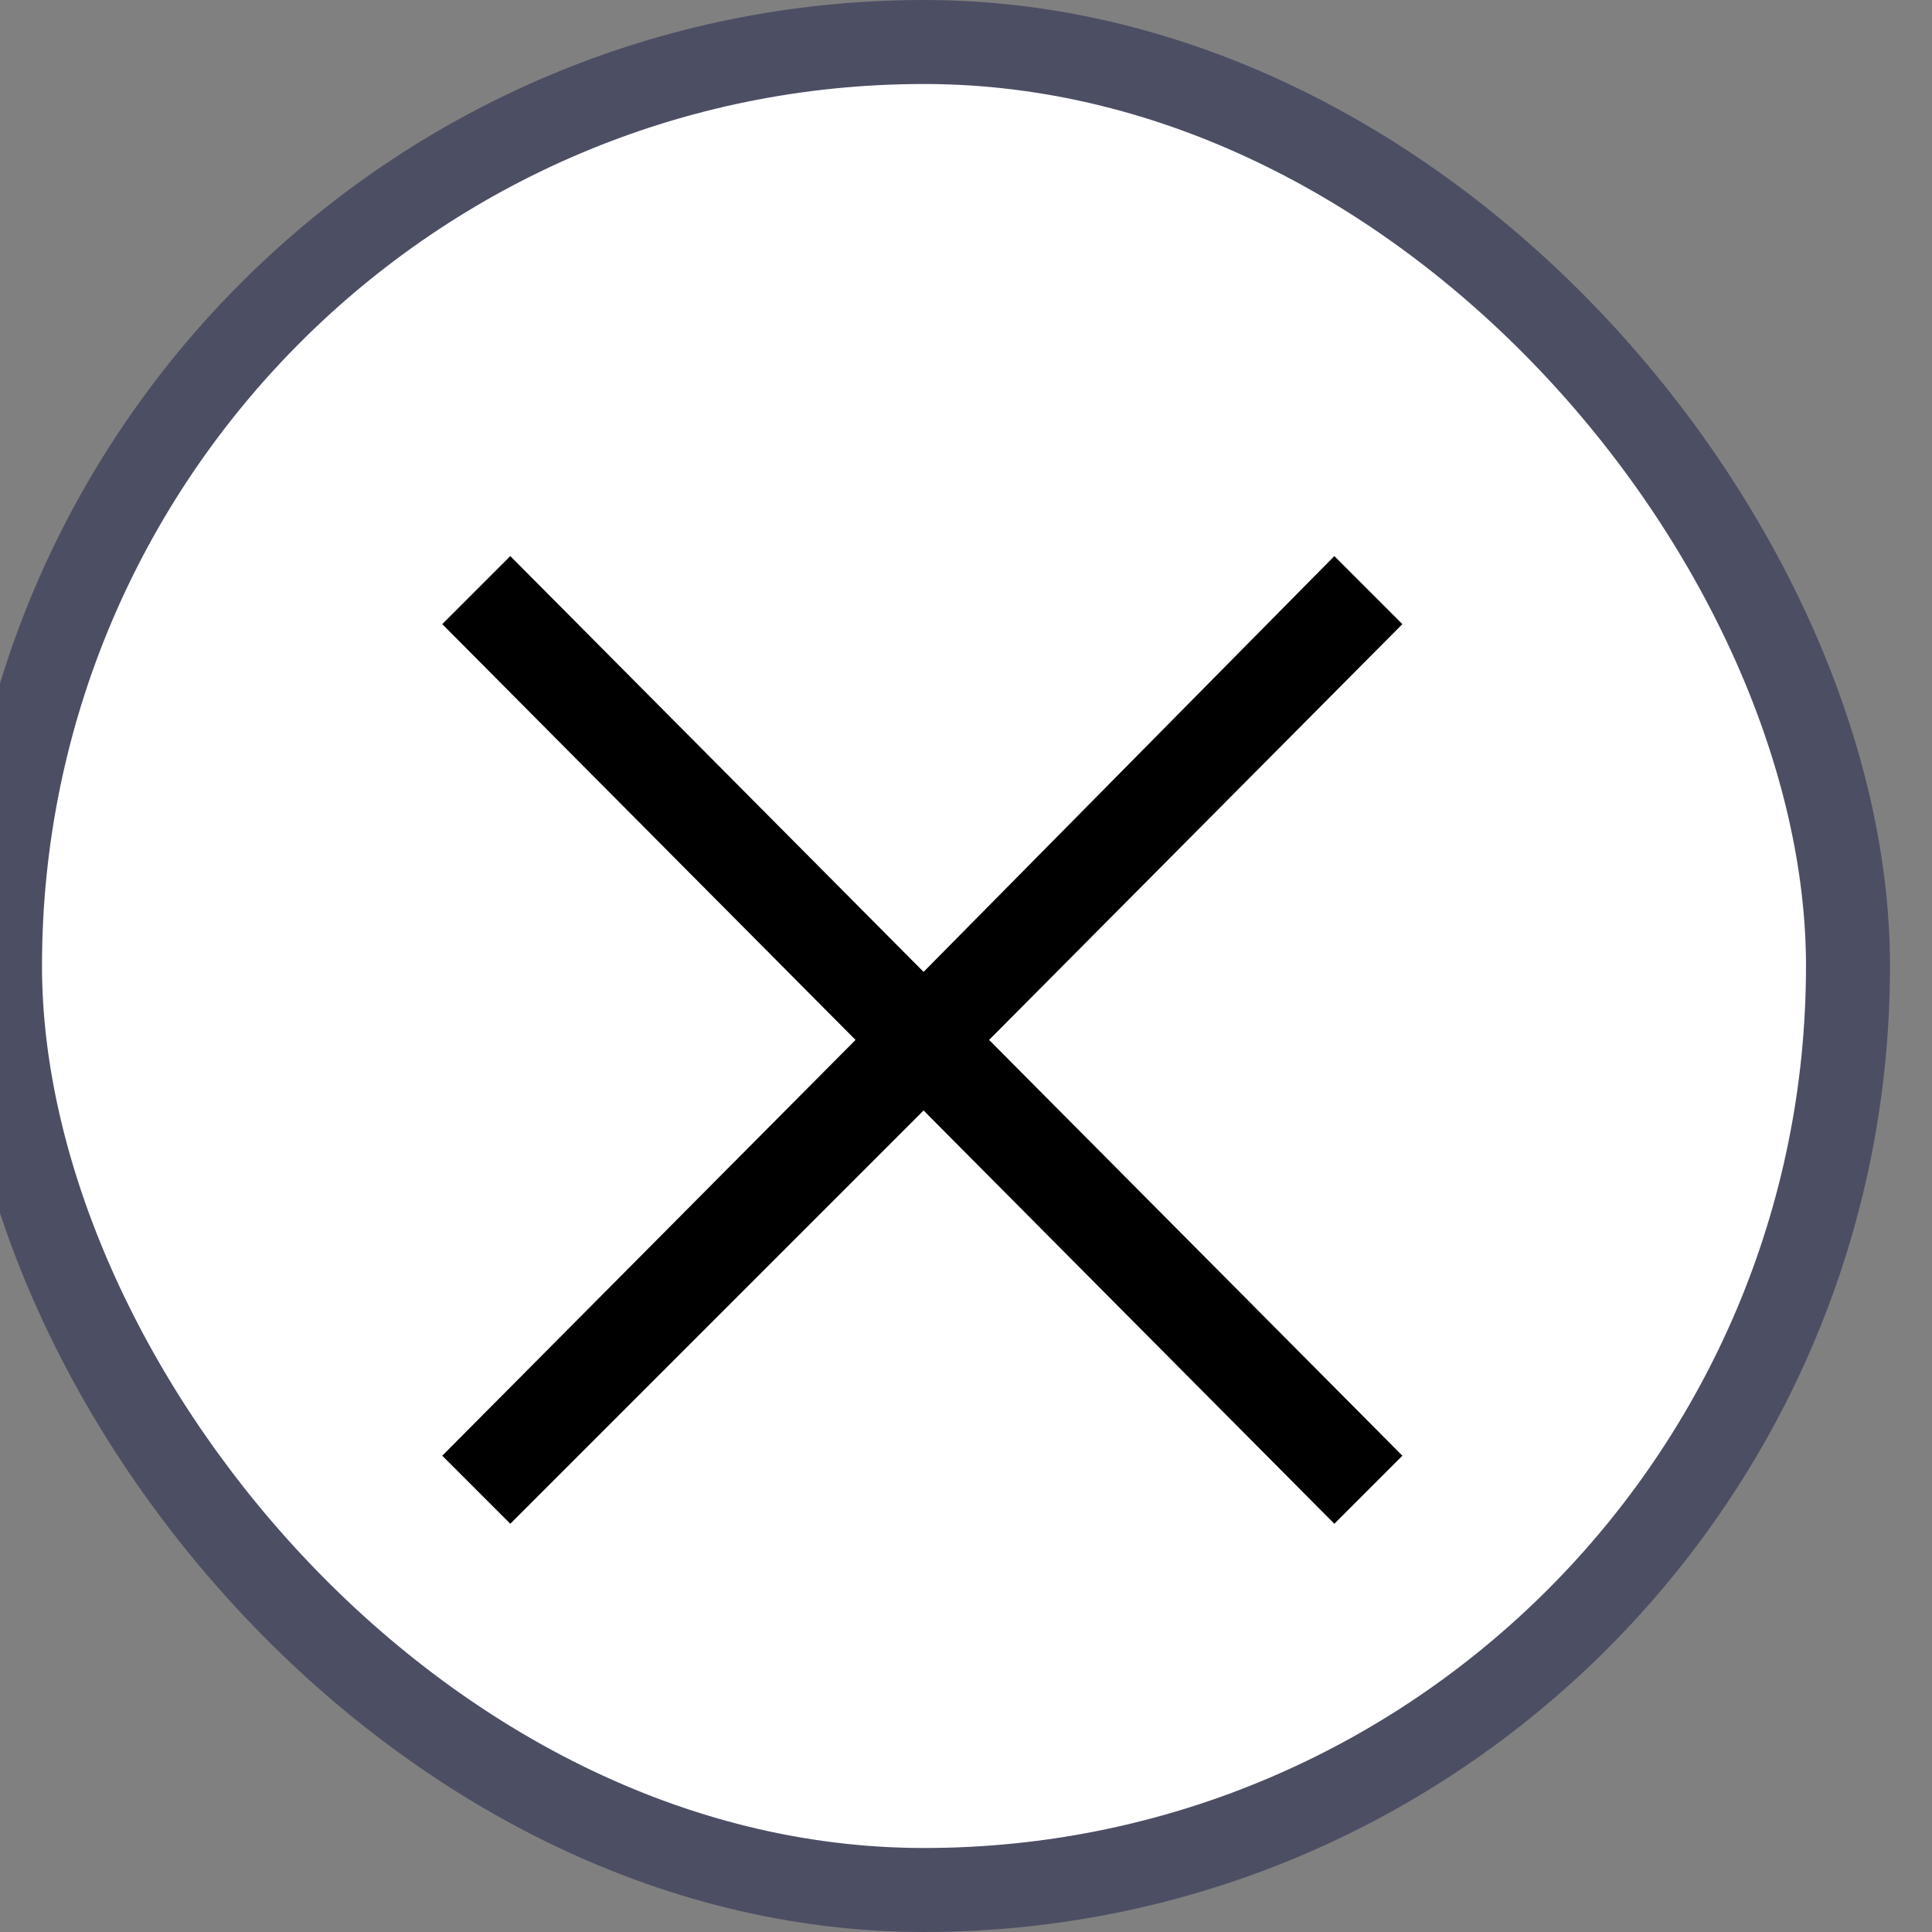 <svg width="23" height="23" viewBox="0 0 23 23" fill="none" xmlns="http://www.w3.org/2000/svg">
<rect x="0" y="0" width="23" height="23" fill="#808080" stroke="none"/>
<rect y="0.5" width="22" height="22" rx="11" fill="white"/>
<rect y="0.5" width="22" height="22" rx="11" stroke="#4C4E64"/>
<path d="M6.075 18.14L5.265 17.33L10.185 12.38L5.265 7.43L6.075 6.62L10.995 11.57L15.885 6.62L16.695 7.43L11.775 12.38L16.695 17.33L15.885 18.14L10.995 13.22L6.075 18.14Z" fill="black"/>
</svg>
